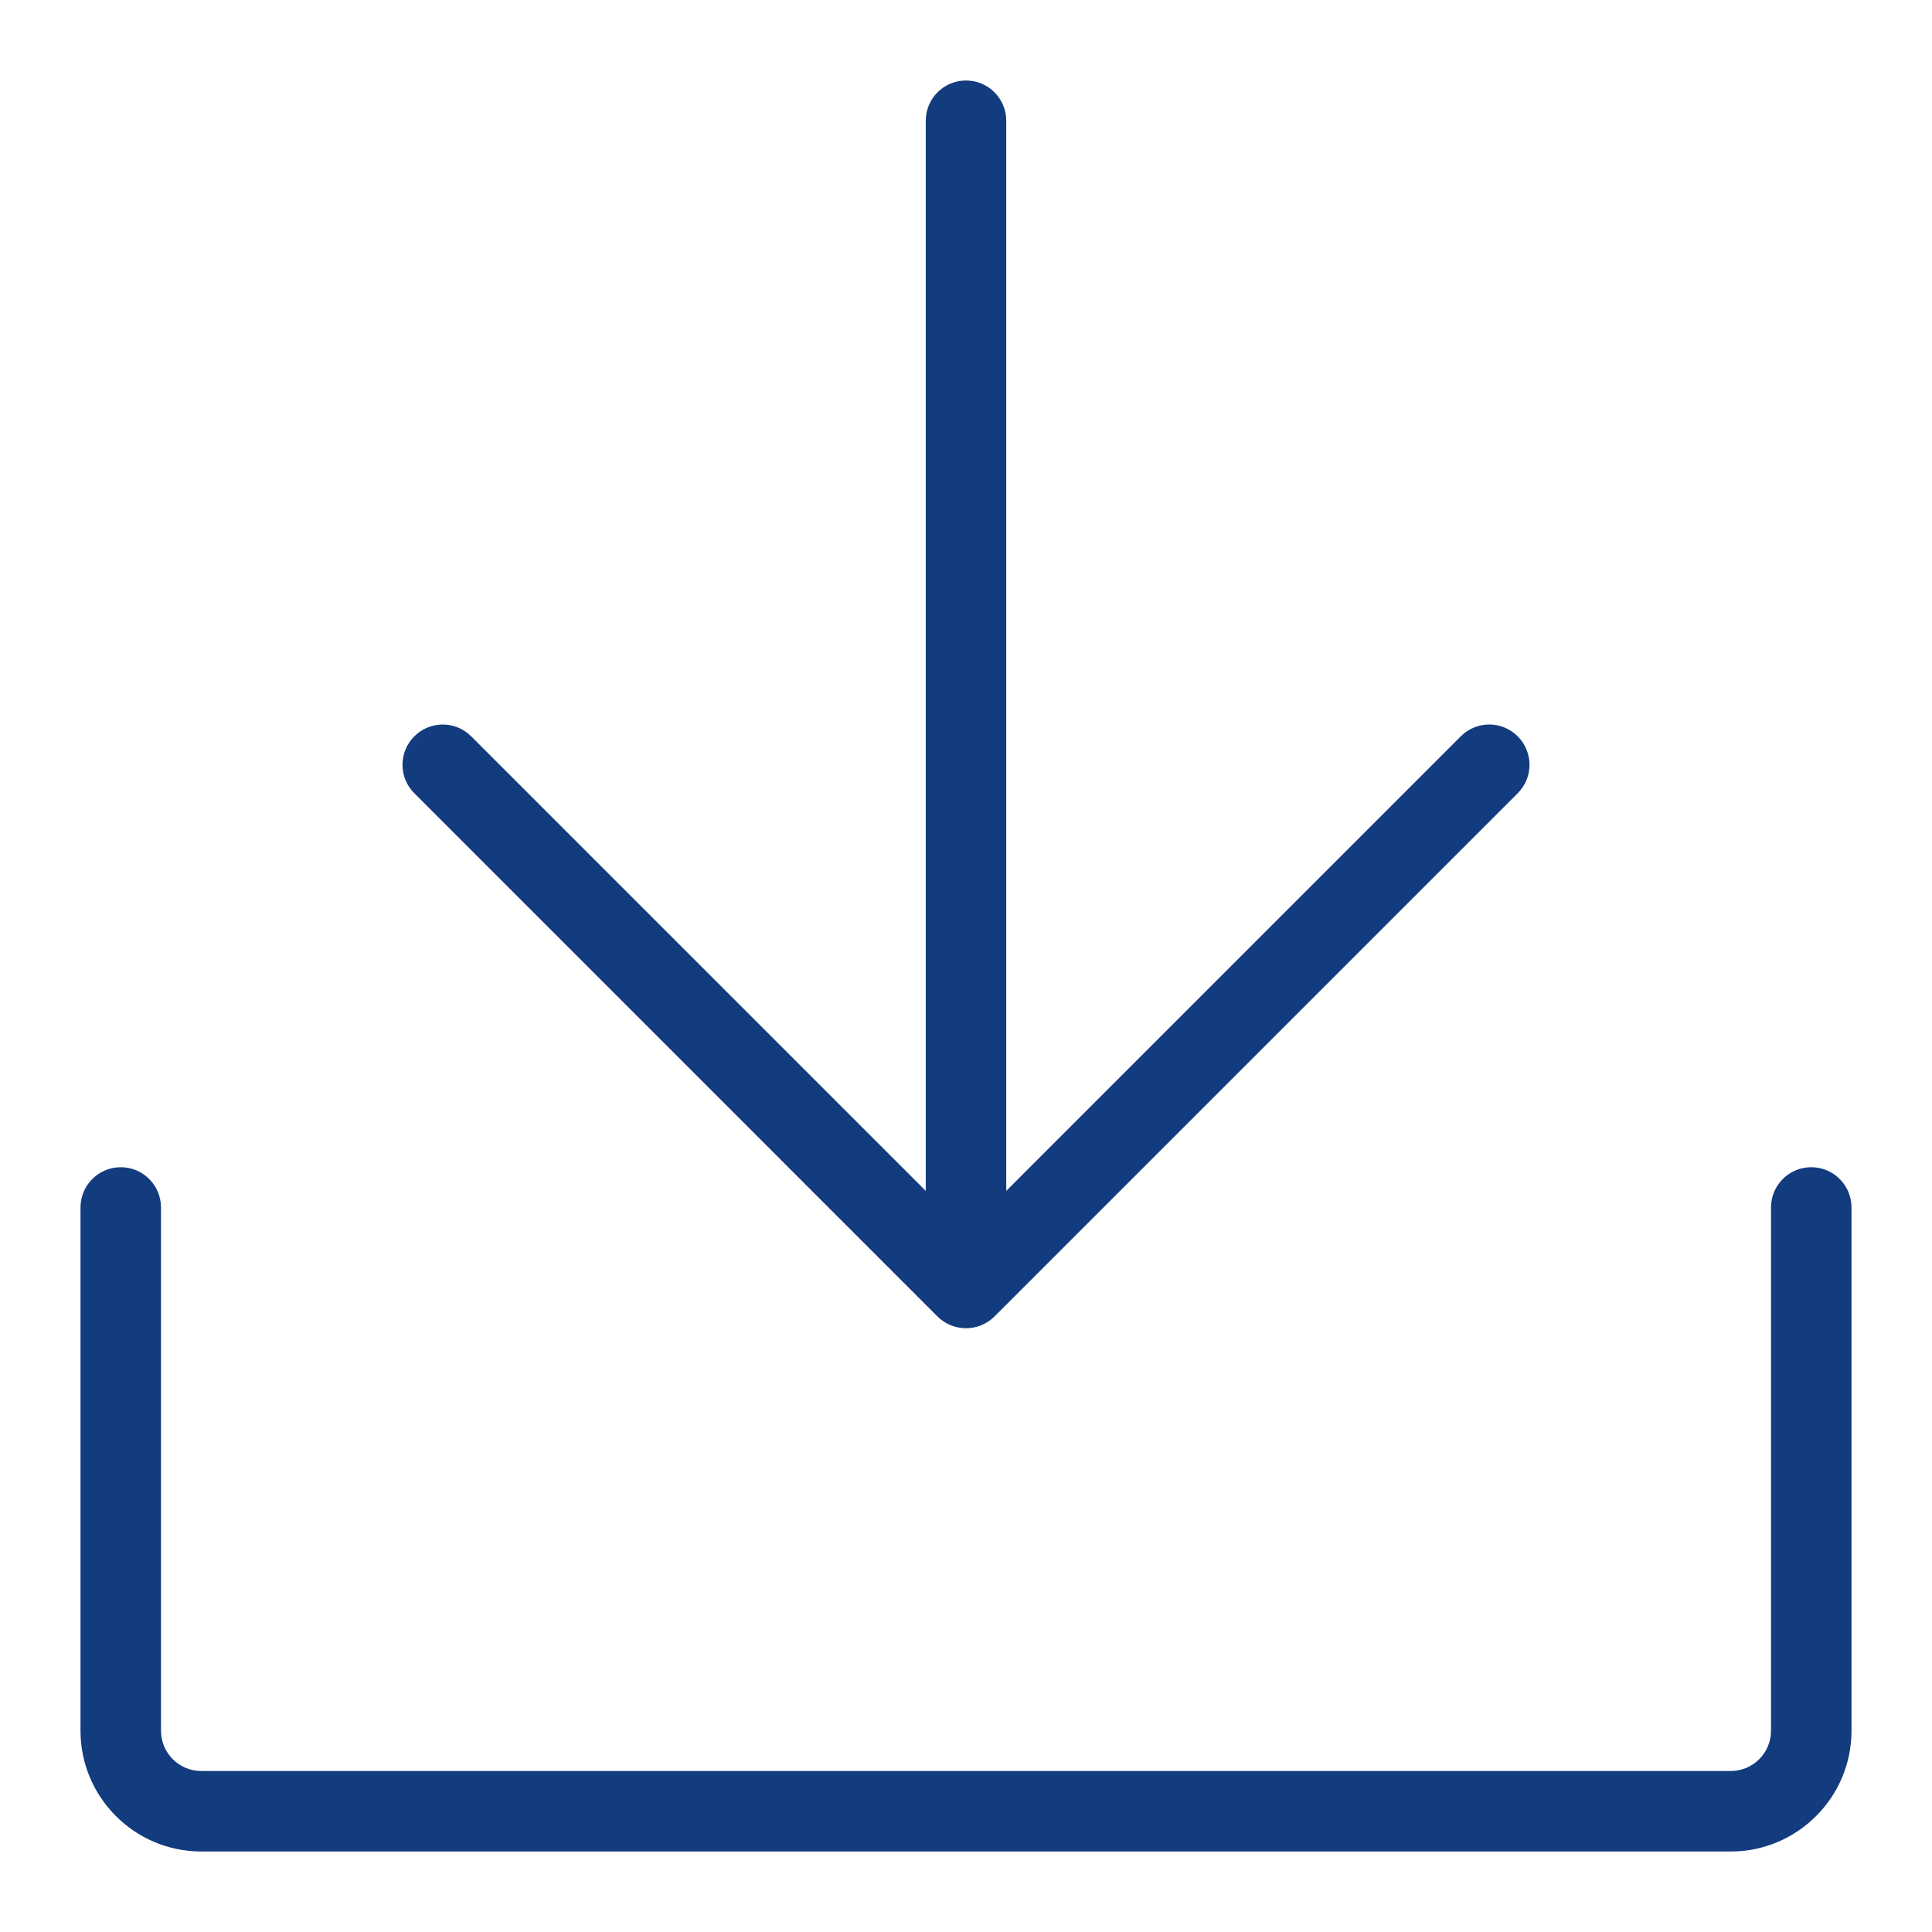 <?xml version="1.0" encoding="utf-8"?>
<!-- Generator: Adobe Illustrator 23.0.4, SVG Export Plug-In . SVG Version: 6.00 Build 0)  -->
<svg version="1.1" id="Ebene_1" xmlns="http://www.w3.org/2000/svg" xmlns:xlink="http://www.w3.org/1999/xlink" x="0px" y="0px"
	 viewBox="0 0 48 48" style="enable-background:new 0 0 48 48;" xml:space="preserve">
<style type="text/css">
	.st0{fill:#133C7F;}
</style>
<g id="Grid">
</g>
<g id="Icon">
	<g>
		<path class="st0" d="M45,28.999c-0.553,0-1,0.448-1,1V43c0,0.552-0.448,1-1,1H5c-0.551,0-1-0.448-1-1V29.999c0-0.552-0.448-1-1-1
			s-1,0.448-1,1V43c0,1.654,1.346,3,3,3h38c1.654,0,3-1.346,3-3V29.999C46,29.447,45.553,28.999,45,28.999z"/>
		<path class="st0" d="M23.292,32.708c0.092,0.092,0.203,0.165,0.325,0.216c0.245,0.101,0.52,0.101,0.765,0
			c0.122-0.051,0.233-0.124,0.325-0.216l13-13c0.391-0.391,0.391-1.023,0-1.414C37.512,18.098,37.256,18,37,18
			s-0.512,0.098-0.707,0.293L25,29.587V3c0-0.553-0.448-1-1-1s-1,0.447-1,1v26.587L11.707,18.294c-0.391-0.391-1.023-0.391-1.414,0
			c-0.391,0.391-0.391,1.023,0,1.414L23.292,32.708z"/>
	</g>
</g>
</svg>

